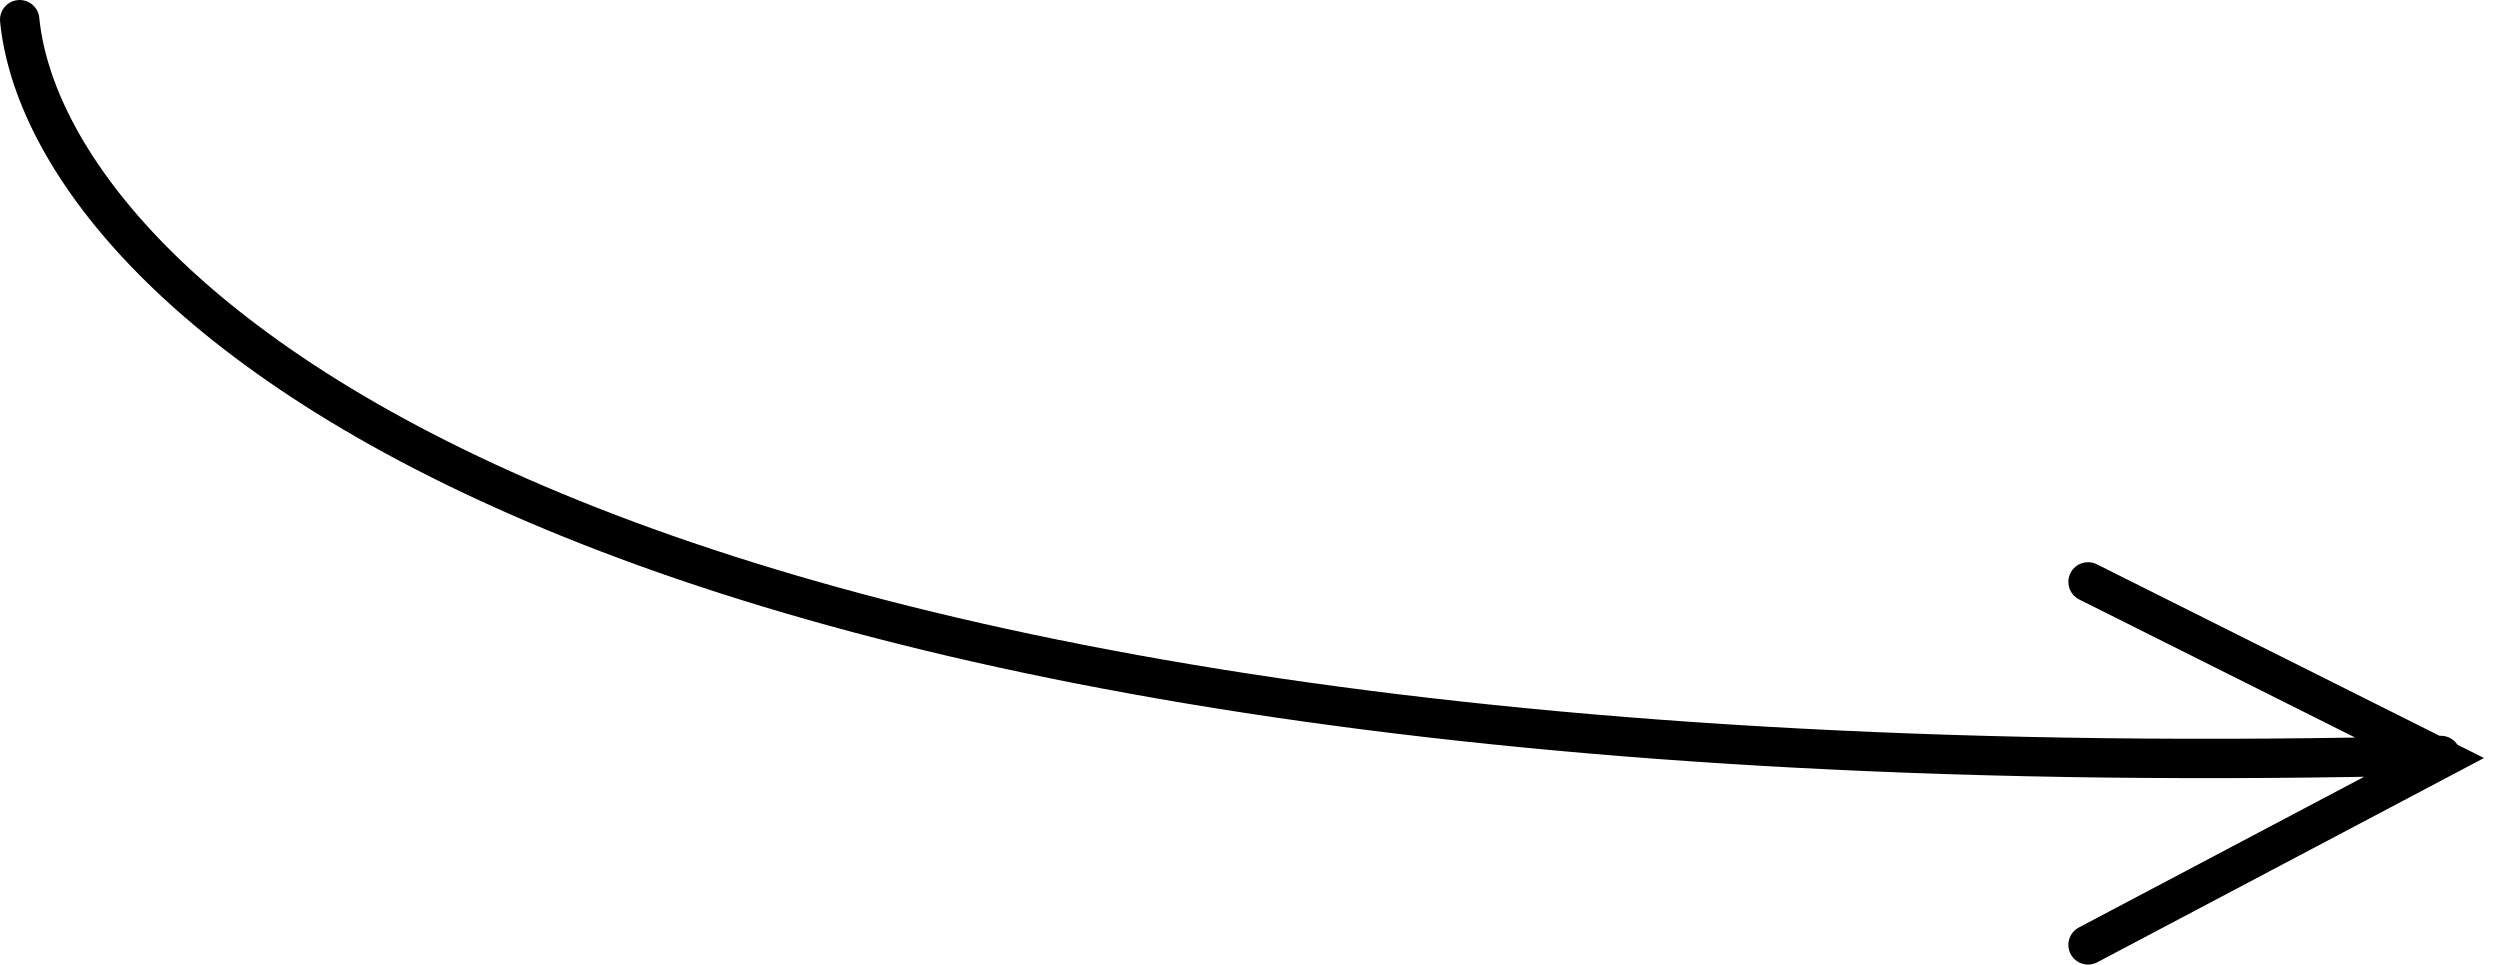<?xml version="1.0" encoding="UTF-8"?> <svg xmlns="http://www.w3.org/2000/svg" width="127" height="49" viewBox="0 0 127 49" fill="none"> <path d="M1 1C2.328 14.456 28.787 40.77 124 38.378M106.073 29.56L124 38.531L106.073 48" stroke="black" stroke-width="2" stroke-linecap="round"></path> </svg> 